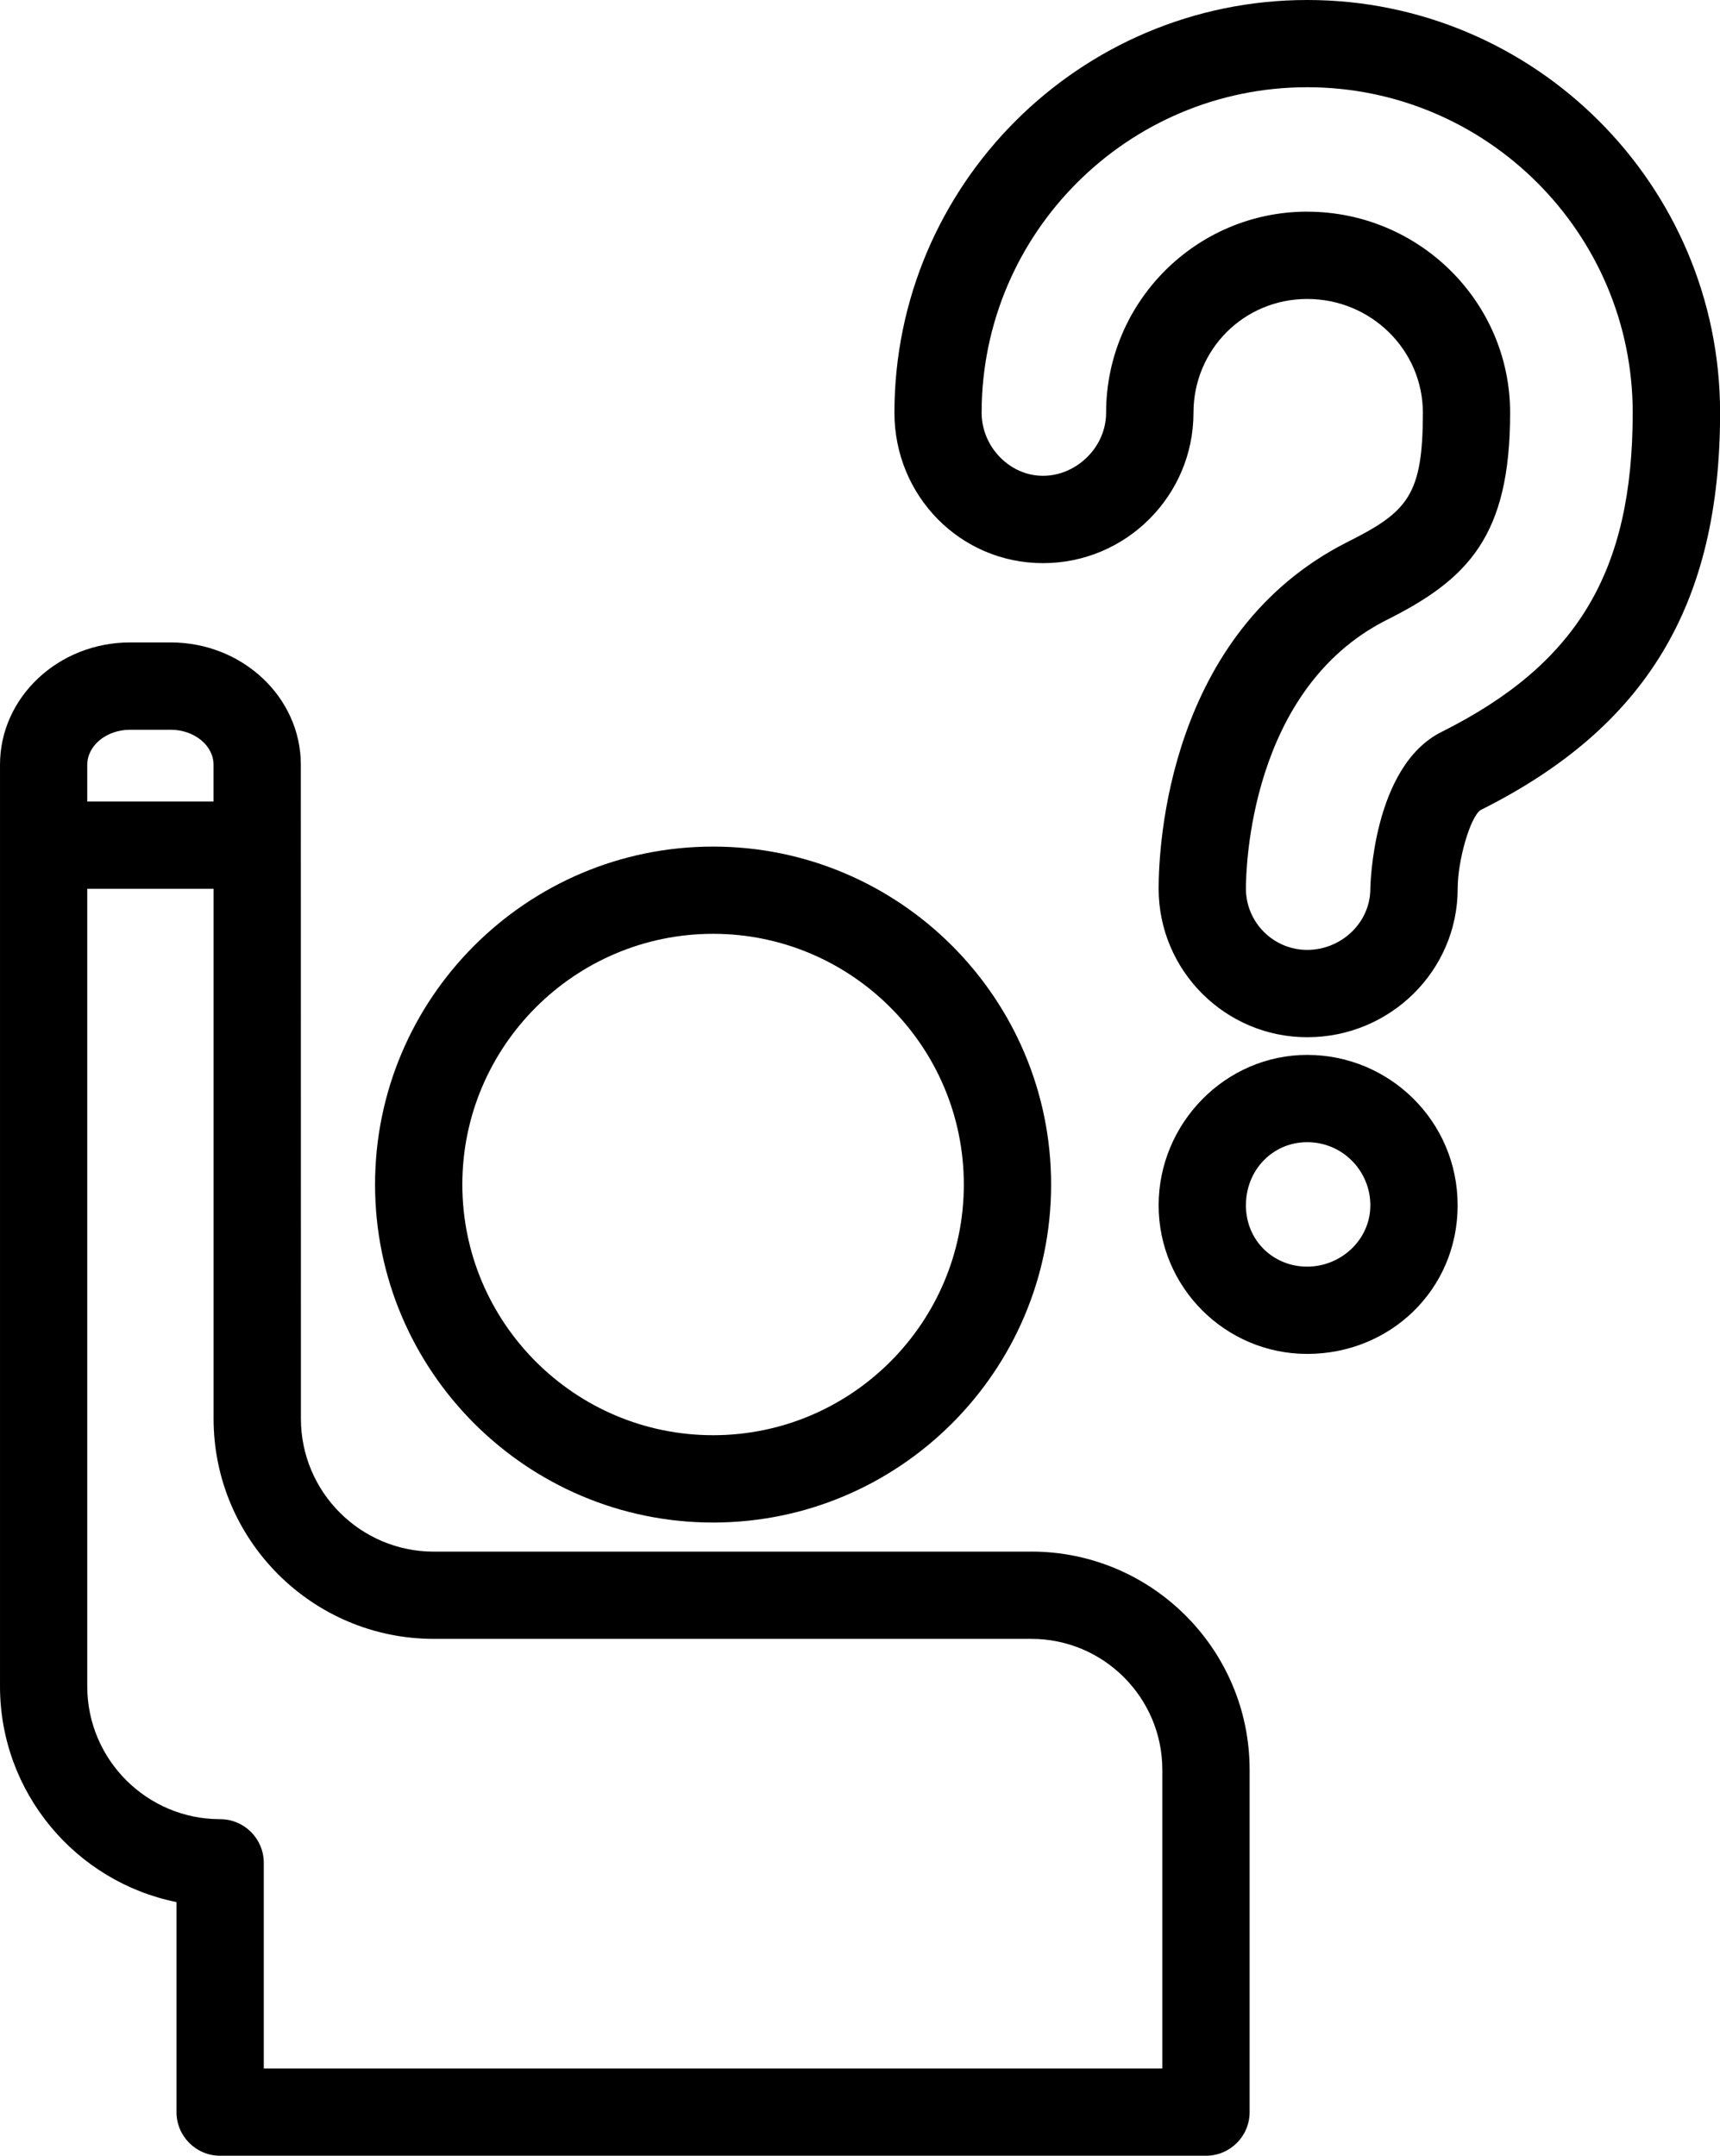 <?xml version="1.0" encoding="UTF-8"?>
<svg id="Ebene_2" data-name="Ebene 2" xmlns="http://www.w3.org/2000/svg" viewBox="0 0 376.56 472">
  <g id="Ebene_1-2" data-name="Ebene 1">
    <g>
      <path d="M286.19,296.44c-17.94,0-32.53-14.6-32.53-32.54s14.59-32.93,32.53-32.93,32.93,14.46,32.93,32.93-14.77,32.54-32.93,32.54ZM286.19,250.08c-7.53,0-13.42,6.07-13.42,13.82s6.02,13.43,13.42,13.43,13.82-5.9,13.82-13.43-6.07-13.82-13.82-13.82ZM286.19,227.1c-17.94,0-32.53-14.59-32.53-32.53,0-9.18,1.99-56,41.3-75.88,13.21-6.6,16.55-10.24,16.55-28.32,0-13.74-11.35-24.91-25.31-24.91s-24.91,11.17-24.91,24.91c0,18.16-14.77,32.93-32.93,32.93s-32.54-14.77-32.54-32.93c0-49.83,40.54-90.37,90.38-90.37s90.38,40.54,90.38,90.37c0,42.03-16.17,68.87-52.43,86.99-2.23,1.44-5.02,10.94-5.02,17.21,0,17.94-14.77,32.53-32.93,32.53ZM286.19,46.35c24.49,0,44.42,19.75,44.42,44.02,0,26.93-9.12,36.42-27.07,45.39-29.91,15.12-30.77,54.38-30.77,58.8,0,7.4,6.02,13.42,13.42,13.42s13.82-5.9,13.82-13.42c0-.26.42-26.72,15.58-34.3,29.74-14.87,41.86-35.12,41.86-69.9,0-39.29-31.97-71.26-71.27-71.26s-71.27,31.97-71.27,71.26c0,7.49,6.15,13.82,13.43,13.82s13.82-6.2,13.82-13.82c0-24.27,19.75-44.02,44.02-44.02Z"/>
      <path d="M156.12,333.36c-40.81,0-74.01-33.2-74.01-74s33.2-74,74.01-74,74,33.2,74,74-33.2,74-74,74ZM156.12,204.46c-30.27,0-54.9,24.63-54.9,54.89s24.63,54.89,54.9,54.89,54.89-24.63,54.89-54.89-24.63-54.89-54.89-54.89Z"/>
      <path d="M225.81,339.73H94.97c-16.04,0-29.09-13.05-29.09-29.09,0-.09-.02-143.21-.02-143.21,0-14.76-12.78-26.77-28.49-26.77h-8.88c-15.71,0-28.49,12.01-28.49,26.77v201.79c0,23.31,16.63,42.8,38.64,47.24v45.98c0,5.28,4.28,9.56,9.55,9.56h215.83c5.28,0,9.56-4.28,9.56-9.56v-74.94c0-26.35-21.43-47.78-47.78-47.78ZM19.11,167.44c0-4.22,4.21-7.66,9.38-7.66h8.88c5.17,0,9.38,3.44,9.38,7.66v8.06h-27.65v-8.06ZM254.48,452.89H57.75v-45.02h0c0-5.28-4.28-9.56-9.56-9.56-16.04,0-29.09-13.05-29.09-29.09v-174.62h27.66v116.03c0,26.57,21.62,48.2,48.2,48.2h130.84c15.81,0,28.67,12.86,28.67,28.67v65.39Z"/>
    </g>
  </g>
</svg>